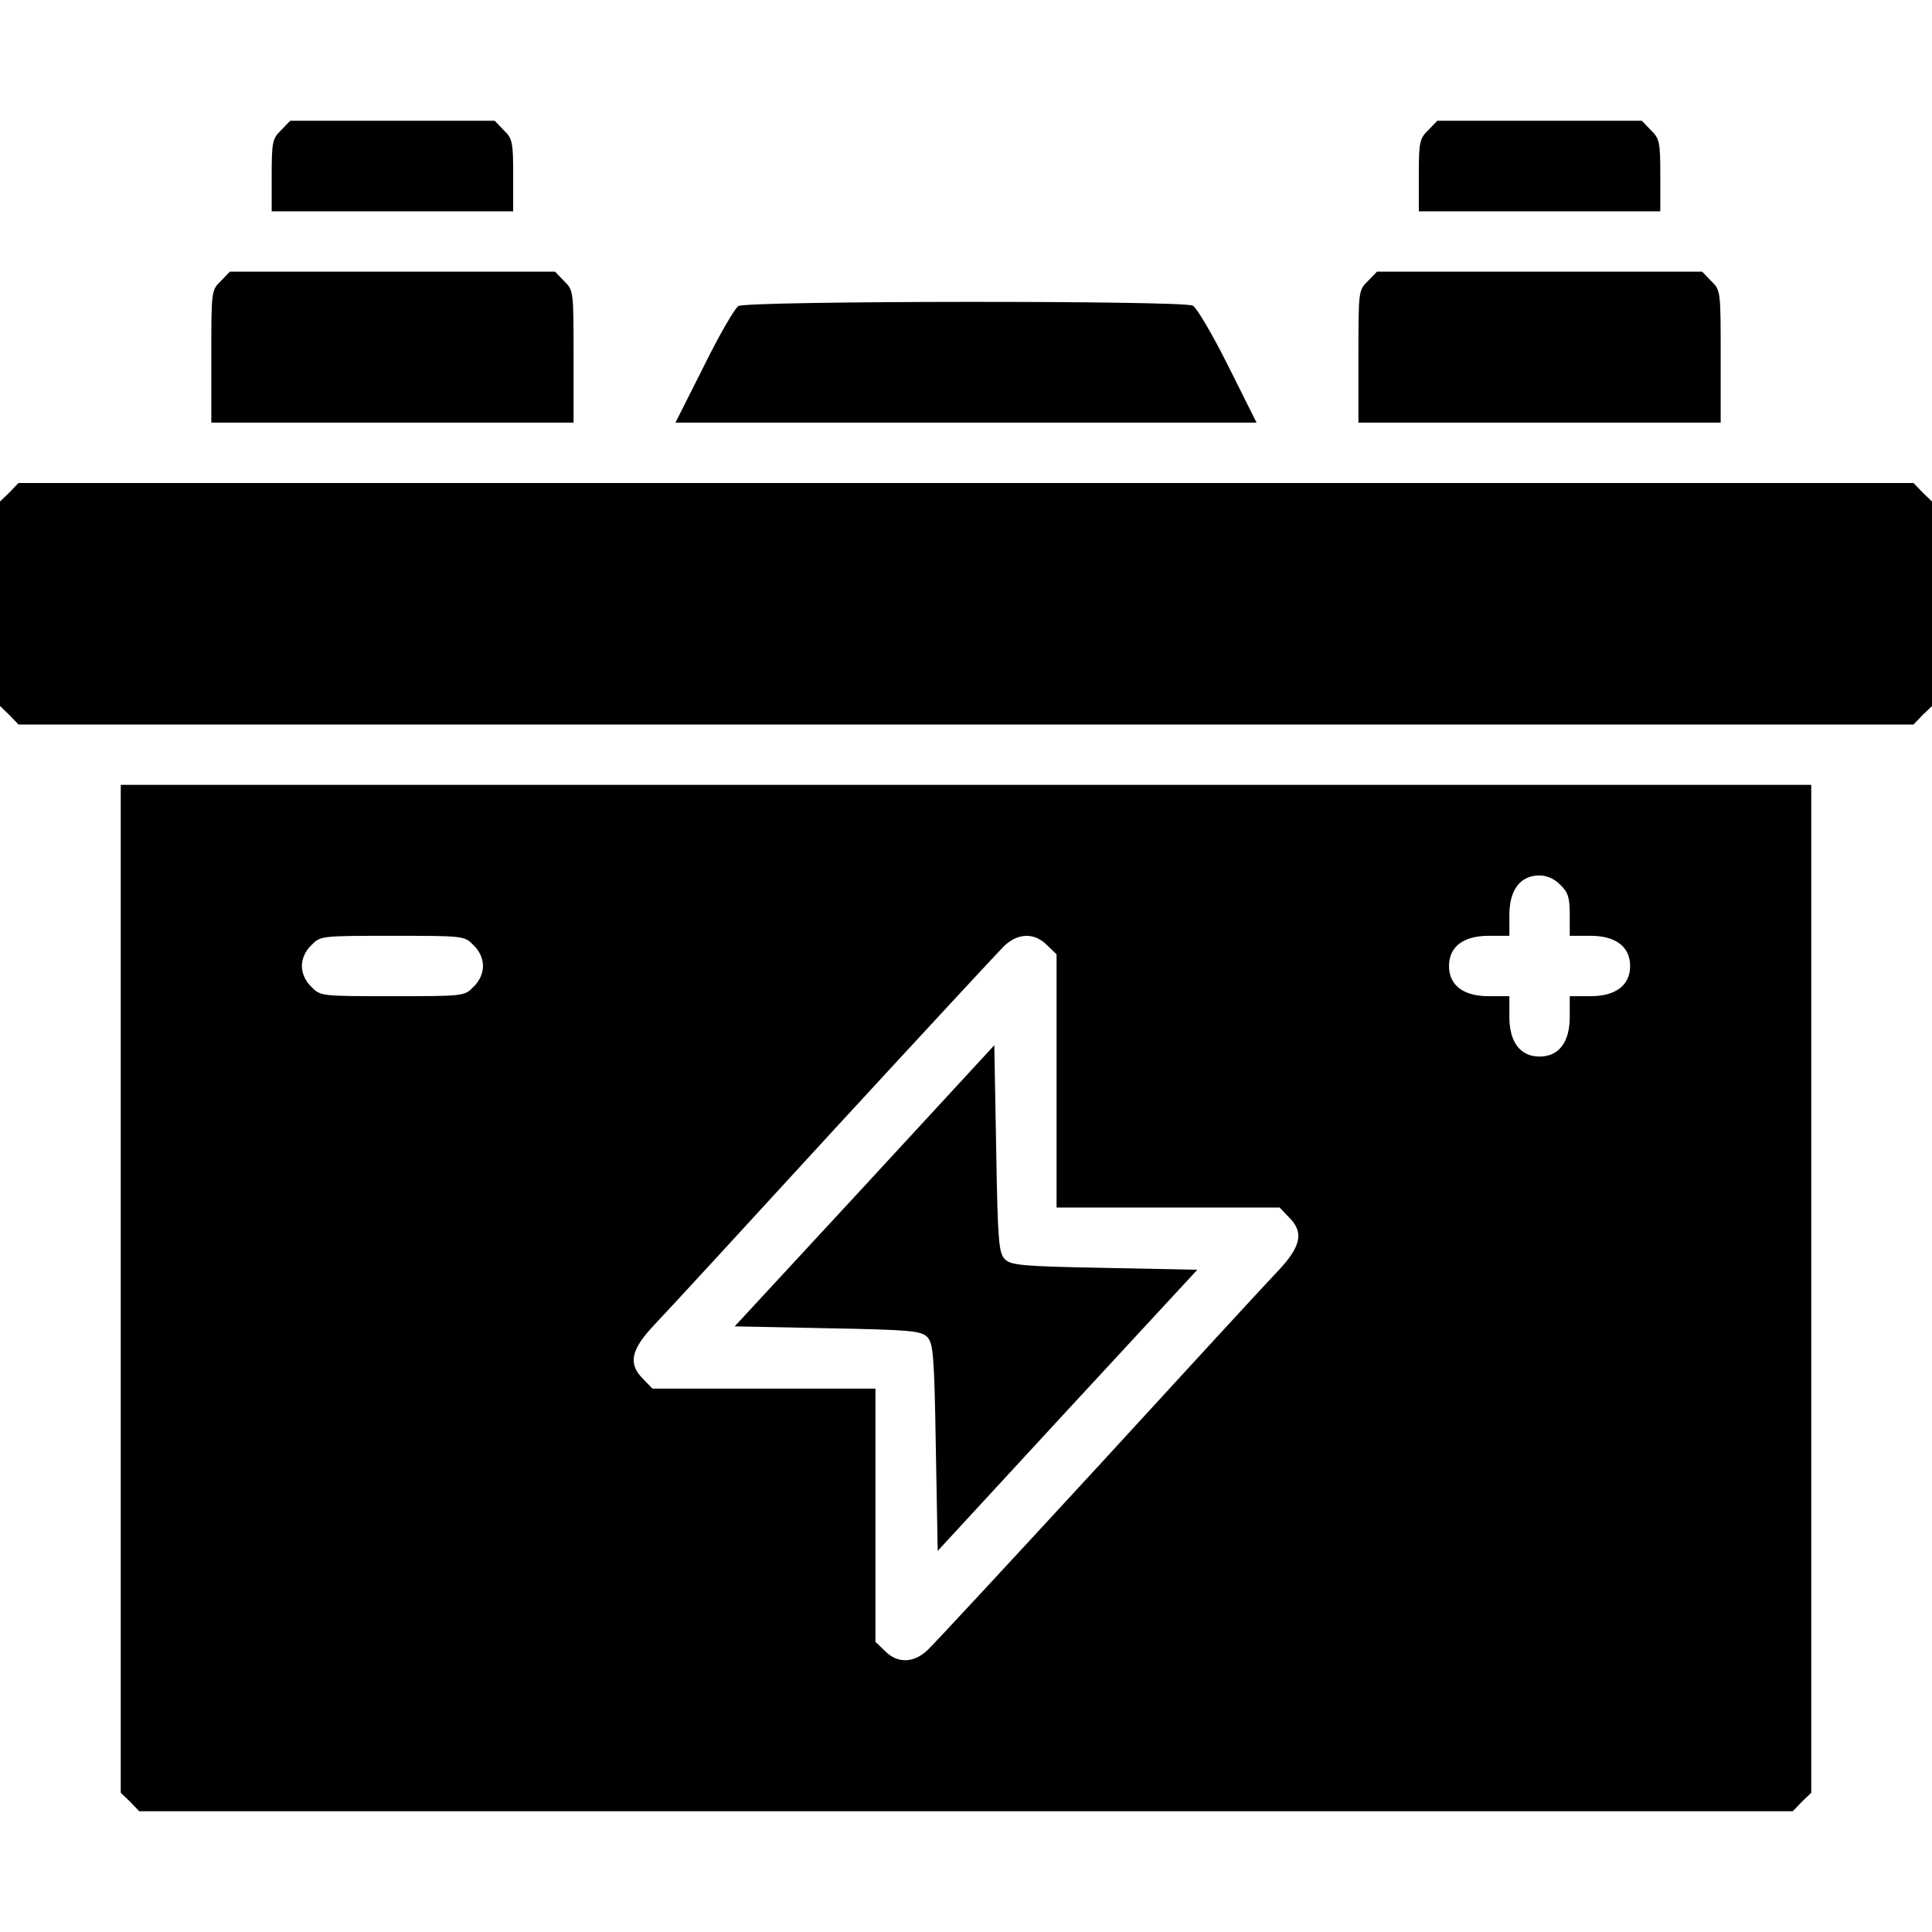 <?xml version="1.0" encoding="UTF-8" standalone="no"?> <svg xmlns="http://www.w3.org/2000/svg" version="1.0" width="512pt" height="512pt" viewBox="0 0 512 512" preserveAspectRatio="xMidYMid meet"><g transform="translate(0,512) scale(0.1,-0.1)" fill="#000000" stroke="none"><path d="M745 4775 c-23 -22 -25 -32 -25 -120 l0 -95 320 0 320 0 0 95 c0 88 -2 98 -25 120 l-24 25 -271 0 -271 0 -24 -25z"></path><path d="M3785 4775 c-23 -22 -25 -32 -25 -120 l0 -95 320 0 320 0 0 95 c0 88 -2 98 -25 120 l-24 25 -271 0 -271 0 -24 -25z"></path><path d="M585 4375 c-25 -24 -25 -27 -25 -200 l0 -175 480 0 480 0 0 175 c0 173 0 176 -25 200 l-24 25 -431 0 -431 0 -24 -25z"></path><path d="M3625 4375 c-25 -24 -25 -27 -25 -200 l0 -175 480 0 480 0 0 175 c0 173 0 176 -25 200 l-24 25 -431 0 -431 0 -24 -25z"></path><path d="M1957 4309 c-10 -6 -51 -77 -92 -160 l-75 -149 770 0 770 0 -75 150 c-41 82 -83 154 -94 160 -27 14 -1179 13 -1204 -1z"></path><path d="M25 3815 l-25 -24 0 -271 0 -271 25 -24 24 -25 2511 0 2511 0 24 25 25 24 0 271 0 271 -25 24 -24 25 -2511 0 -2511 0 -24 -25z"></path><path d="M320 1705 l0 -1336 25 -24 24 -25 2191 0 2191 0 24 25 25 24 0 1336 0 1335 -2240 0 -2240 0 0 -1335z m3815 1070 c21 -20 25 -34 25 -80 l0 -55 55 0 c67 0 105 -29 105 -80 0 -51 -38 -80 -105 -80 l-55 0 0 -55 c0 -67 -29 -105 -80 -105 -51 0 -80 38 -80 105 l0 55 -55 0 c-67 0 -105 29 -105 80 0 51 38 80 105 80 l55 0 0 55 c0 67 29 105 80 105 19 0 40 -9 55 -25z m-2880 -160 c16 -15 25 -36 25 -55 0 -19 -9 -40 -25 -55 -24 -25 -26 -25 -215 -25 -189 0 -191 0 -215 25 -16 15 -25 36 -25 55 0 19 9 40 25 55 24 25 26 25 215 25 189 0 191 0 215 -25z m1520 0 l25 -24 0 -336 0 -335 295 0 296 0 24 -25 c41 -40 34 -77 -28 -143 -30 -31 -244 -264 -476 -517 -233 -253 -436 -472 -452 -487 -37 -36 -81 -37 -114 -3 l-25 24 0 336 0 335 -295 0 -296 0 -24 25 c-41 40 -34 77 28 143 30 31 244 264 476 517 233 253 436 472 452 488 37 35 81 36 114 2z"></path><path d="M2291 1977 l-344 -372 246 -5 c219 -4 248 -7 264 -23 16 -16 19 -46 23 -292 l5 -275 344 373 344 372 -246 5 c-219 4 -248 7 -264 23 -16 16 -19 46 -23 292 l-5 275 -344 -373z"></path></g></svg> 